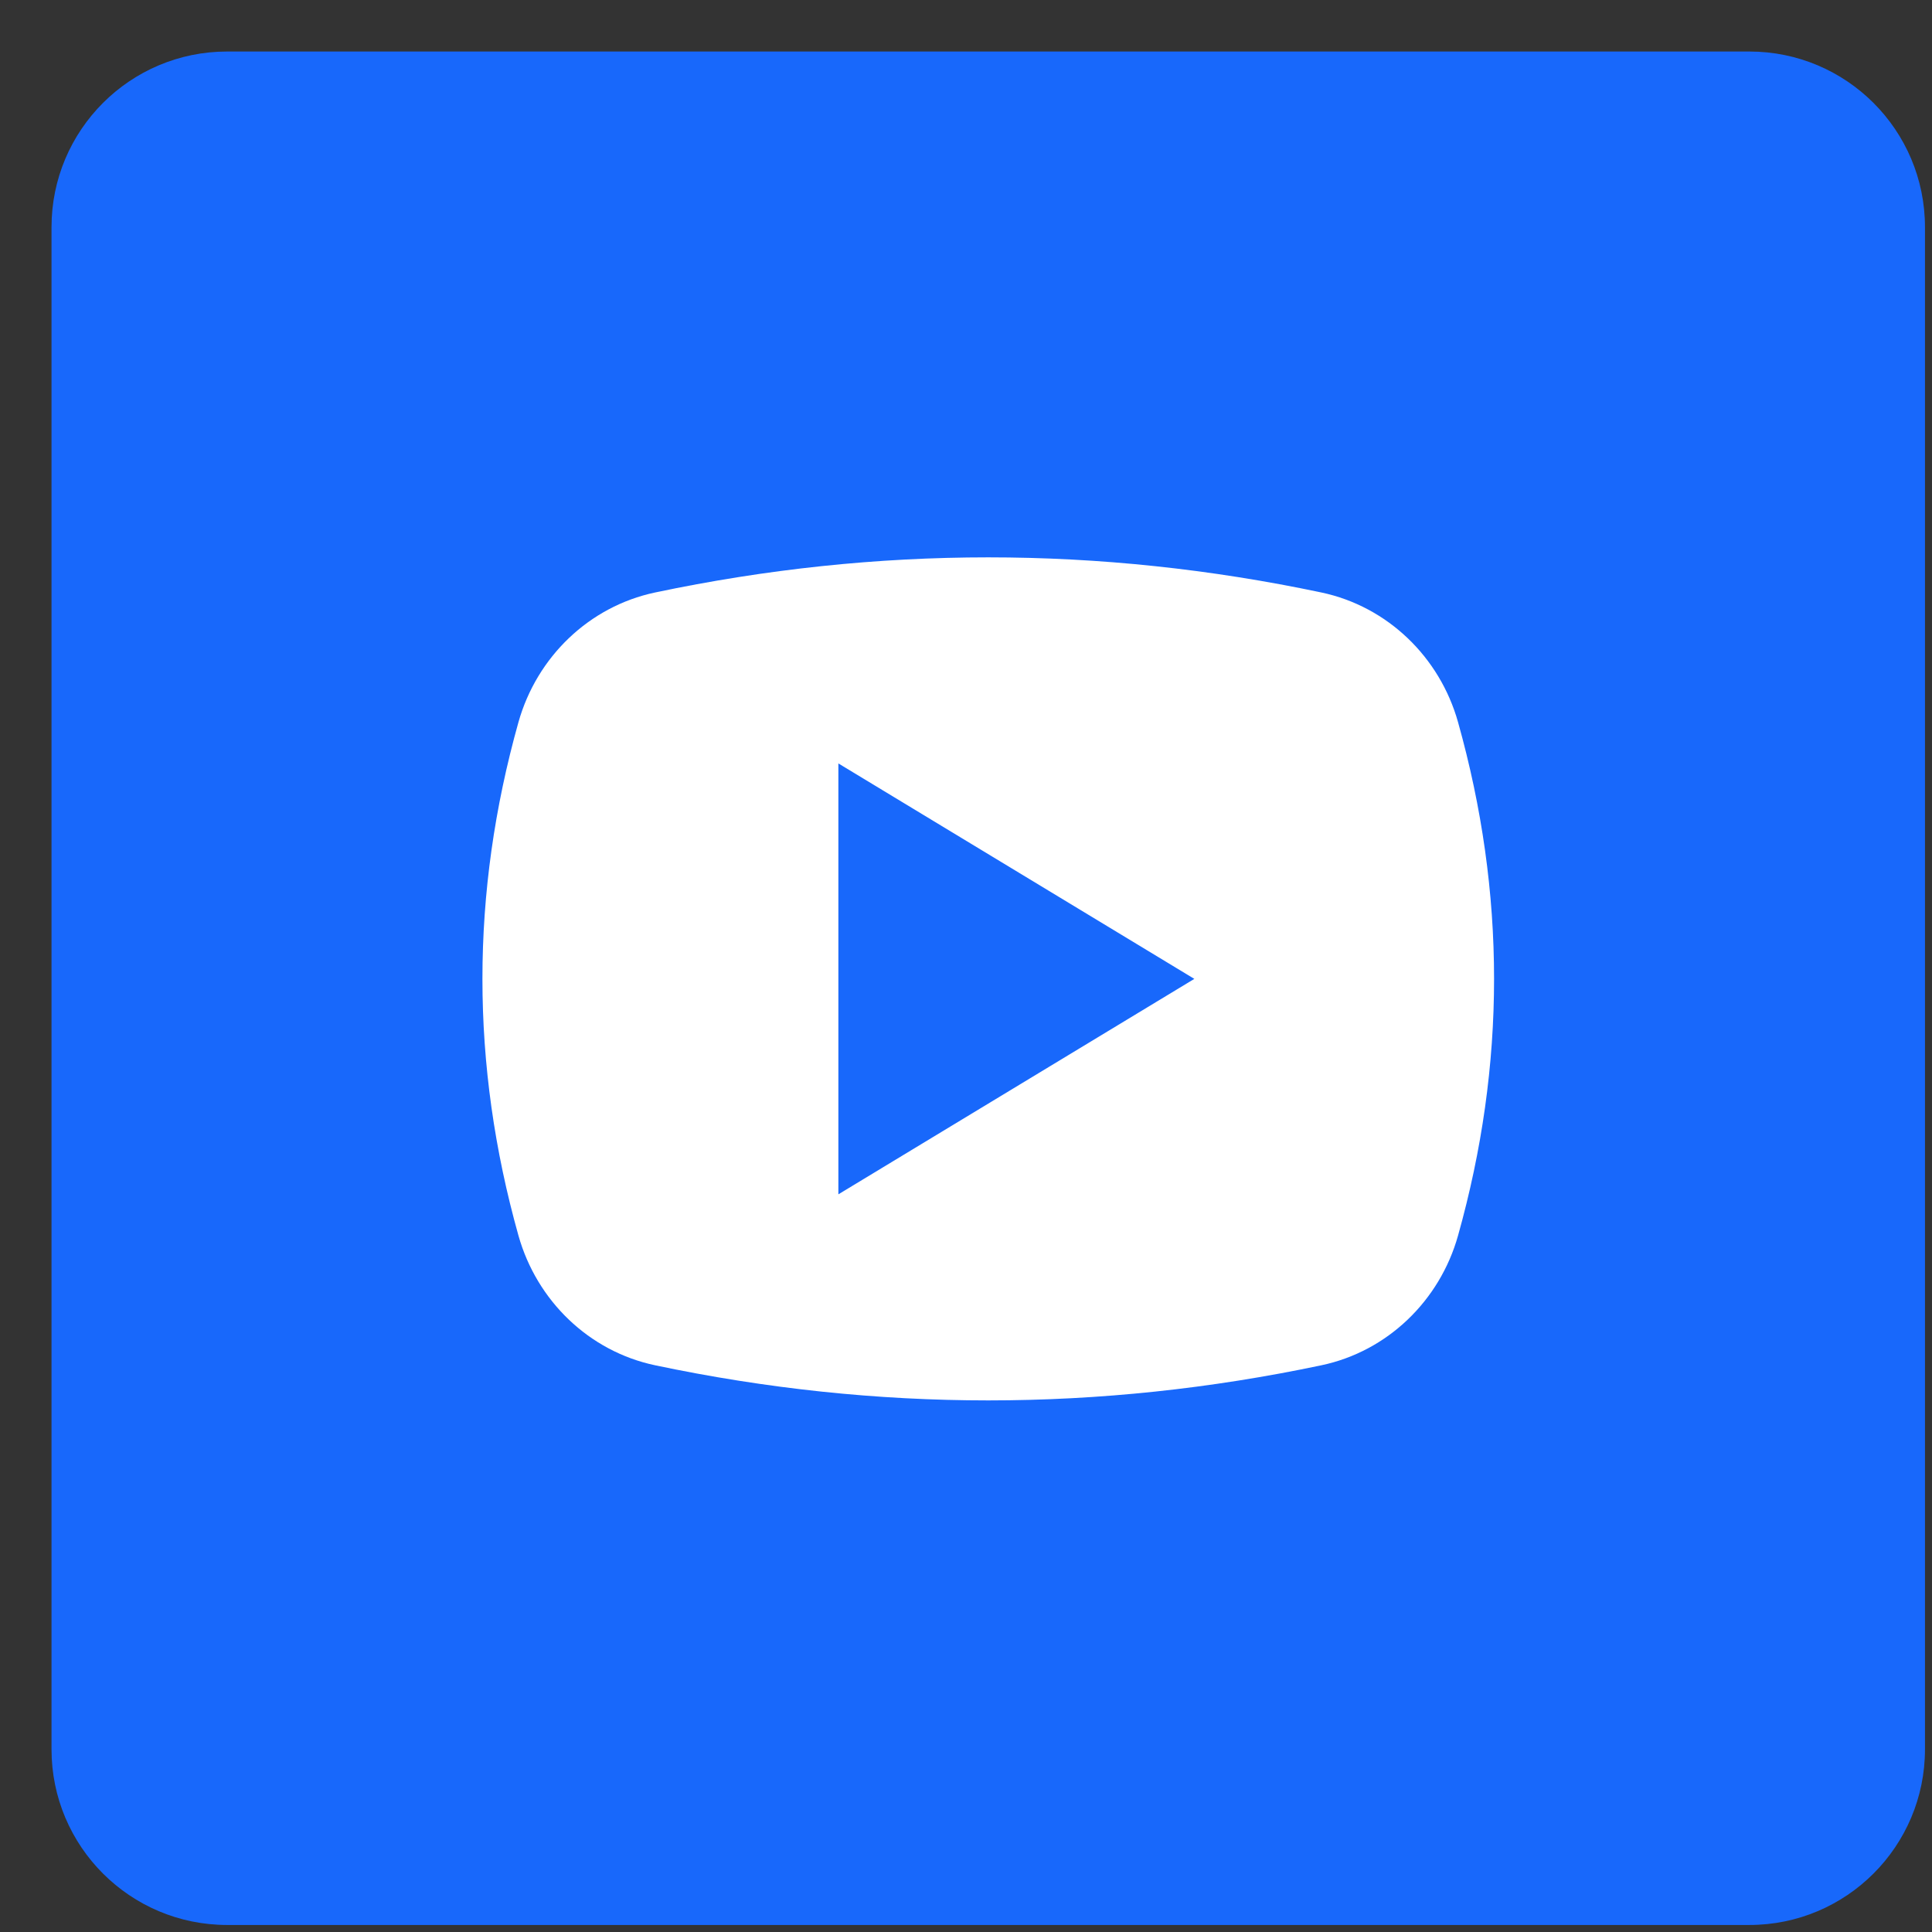 <?xml version="1.0" encoding="UTF-8"?>
<svg width="33px" height="33px" viewBox="0 0 33 33" version="1.1" xmlns="http://www.w3.org/2000/svg" xmlns:xlink="http://www.w3.org/1999/xlink">
    <rect x="0" y="0" width="33" height="33" fill="#333333" stroke="none"/>
    <title>icon/streaming</title>
    <g id="Technology" stroke="none" stroke-width="1" fill="none" fill-rule="evenodd">
        <g id="TechnologyTests@2x" transform="translate(-350, -3919)">
            <g id="Group" transform="translate(350.88, 3919.88)">
                <path d="M3,32 L29,32 C30.657,32 32,30.657 32,29 L32,3 C32,1.343 30.657,-3.04359188e-16 29,0 L3,0 C1.343,3.04359188e-16 -2.02906125e-16,1.343 0,3 L0,29 C2.02906125e-16,30.657 1.343,32 3,32 Z" id="Mask" fill="#1868FB"></path>
                <g id="Group-15" transform="translate(7, 8)">
                    <g id="Group" transform="translate(0.36, 0.64)">
                        <path d="M16.664,2.814 C16.352,1.703 15.46,0.839 14.33,0.6 C10.537,-0.2 6.743,-0.2 2.95,0.6 C1.82,0.839 0.929,1.703 0.616,2.814 C-0.205,5.738 -0.205,8.662 0.616,11.586 C0.929,12.697 1.82,13.562 2.95,13.8 C6.743,14.6 10.537,14.6 14.33,13.8 C15.46,13.562 16.352,12.697 16.664,11.586 C17.485,8.662 17.485,5.738 16.664,2.814 L16.664,2.814 Z" id="Path" fill="#FFFFFF"></path>
                        <polygon id="Path" fill="#1868FB" points="6.08 10.88 6.08 3.52 12.16 7.2"></polygon>
                    </g>
                </g>
            </g>
        </g>
    </g>
</svg>